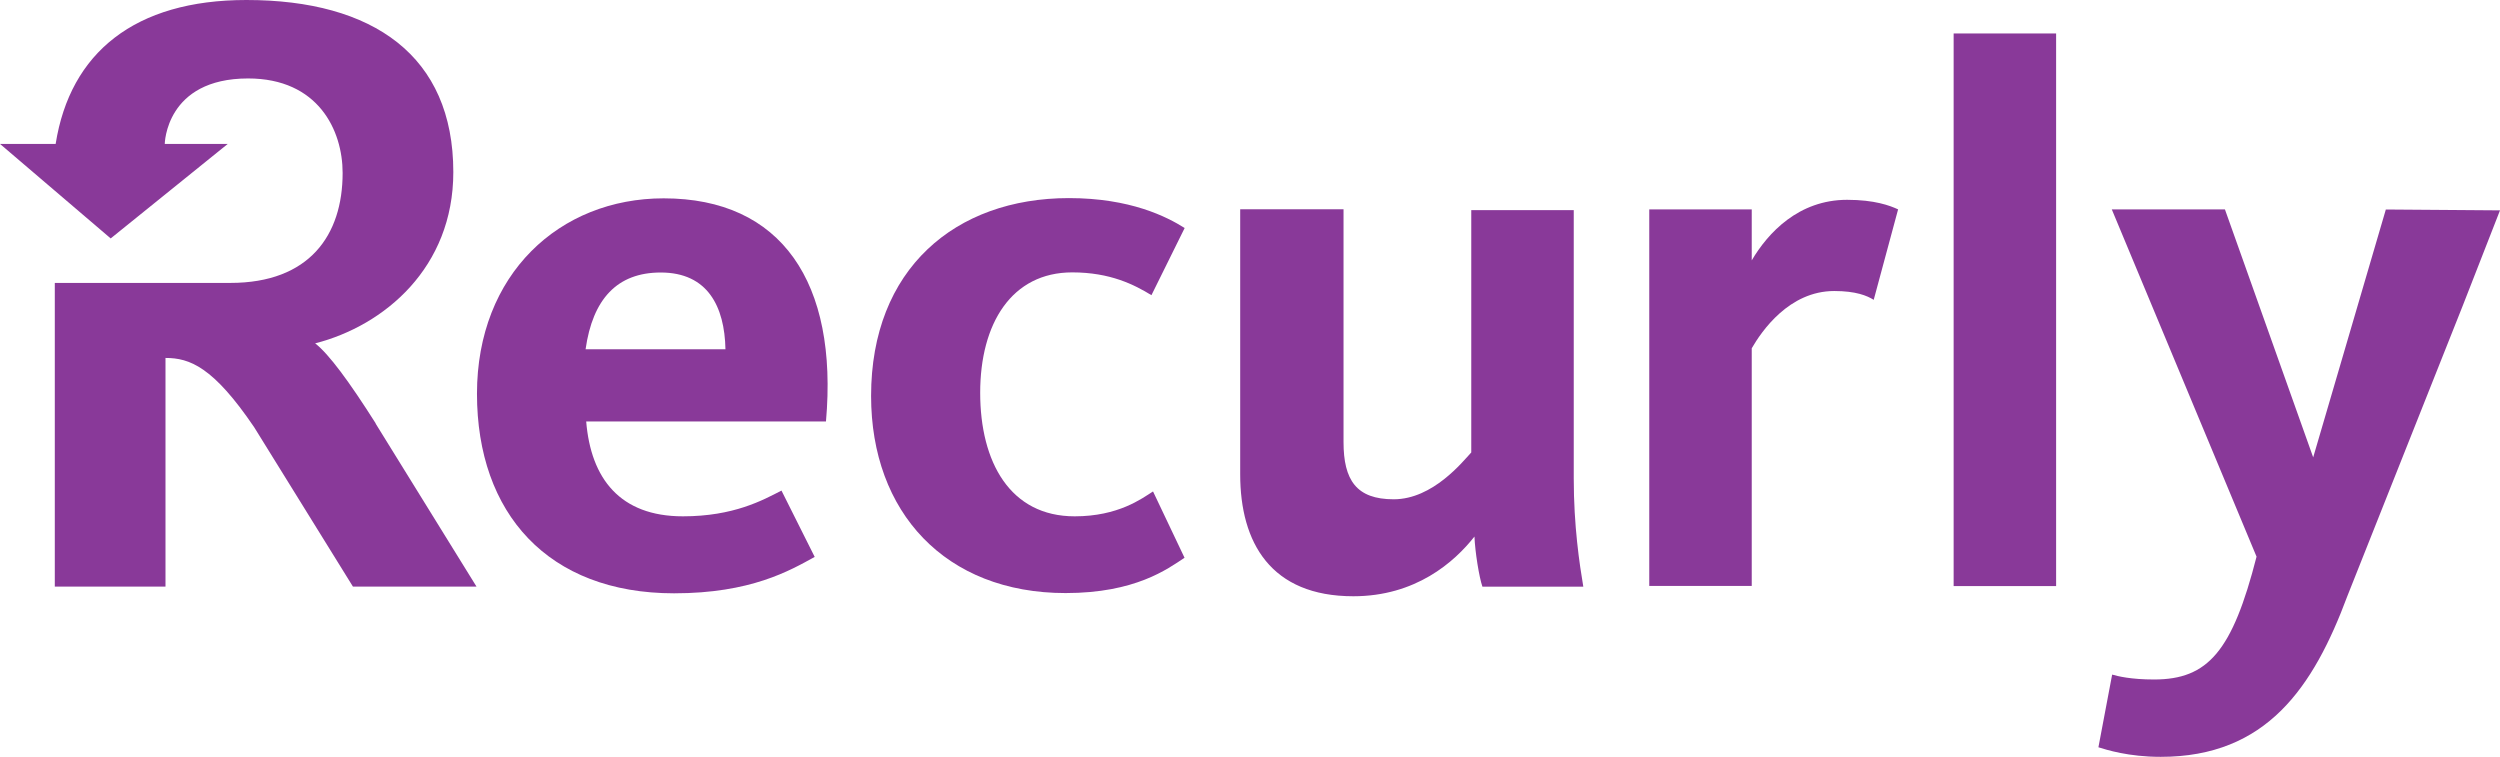 <?xml version="1.0" encoding="UTF-8"?>
<svg id="Layer_2" xmlns="http://www.w3.org/2000/svg" viewBox="0 0 203.94 61.73">
  <g id="Layer_1-2" data-name="Layer_1">
    <g>
      <path d="M30.65,34.54c-2.17-3.42-3.82-5.66-4.94-6.53,5.66-1.45,11.27-6.19,11.27-13.97C36.98,4.56,30.45,0,20.1,0h0C11,0,5.72,4.29,4.54,11.74H0l9.03,7.71,9.55-7.71h-5.14s.07-5.34,6.8-5.34c5.72,0,7.71,4.23,7.71,7.71,0,5.08-2.71,8.97-9.17,8.97H4.47v24.77h9.03v-18.65h0c1.97,0,3.89.72,7.24,5.66l8.05,12.99h10.08l-8.23-13.3Z" fill="#893999"/>
      <path d="M159.37,47.87V2.73h8.36v45.08h-8.36v.07Z" fill="#893999"/>
      <path d="M55.7,42.12c4.16,0,6.53-1.32,8.05-2.1l2.71,5.41c-2.03,1.12-5.21,2.97-11.47,2.97-10.29,0-16.08-6.53-16.08-16.28s6.73-15.94,15.23-15.94c9.61,0,14.24,6.86,13.24,18.2h-19.56c.38,4.65,2.75,7.74,7.89,7.74ZM59.18,28.49c-.07-3.49-1.45-6.26-5.28-6.26-3.56,0-5.55,2.17-6.13,6.26h11.4Z" fill="#893999"/>
      <path d="M86.93,48.38c-9.82,0-15.87-6.6-15.87-16.08,0-10.35,6.86-16.14,16.14-16.14,5.01,0,7.98,1.52,9.44,2.44l-2.71,5.48c-1.39-.85-3.35-1.86-6.46-1.86-4.94,0-7.51,4.16-7.51,9.82s2.44,10.08,7.71,10.08c3.56,0,5.48-1.45,6.39-2.03l2.57,5.41c-1.39.92-4.02,2.88-9.7,2.88Z" fill="#893999"/>
      <path d="M109.6,17.08v18.98c0,3.11,1.05,4.67,4.09,4.67,3.22,0,5.66-3.11,6.33-3.82v-19.77h8.36v21.89c0,3.89.47,6.98.78,8.83h-8.23c-.27-.78-.6-2.84-.65-4.09-1.65,2.1-4.81,4.87-9.88,4.87-6.73,0-9.23-4.36-9.23-9.95v-21.62h8.43Z" fill="#893999"/>
      <path d="M152.85,24.46c-.54-.34-1.45-.72-3.22-.72-3.69,0-5.93,3.29-6.73,4.67v19.39h-8.36v-30.72h8.36v4.16c1.32-2.24,3.82-4.94,7.78-4.94,2.24,0,3.49.47,4.16.78l-1.99,7.38Z" fill="#893999"/>
      <path d="M194.63,17.08l-5.93,20.23-7.2-20.23h-9.23l11.81,28.33c-1.97,7.71-3.96,10.02-8.36,10.02-1.9,0-2.97-.27-3.42-.4l-1.12,5.93c.65.2,2.44.78,5.08.78,8.63,0,12.45-5.66,15.23-13.12l9.41-23.68,3.04-7.78-9.3-.07Z" fill="#893999"/>
    </g>
  </g>
</svg>